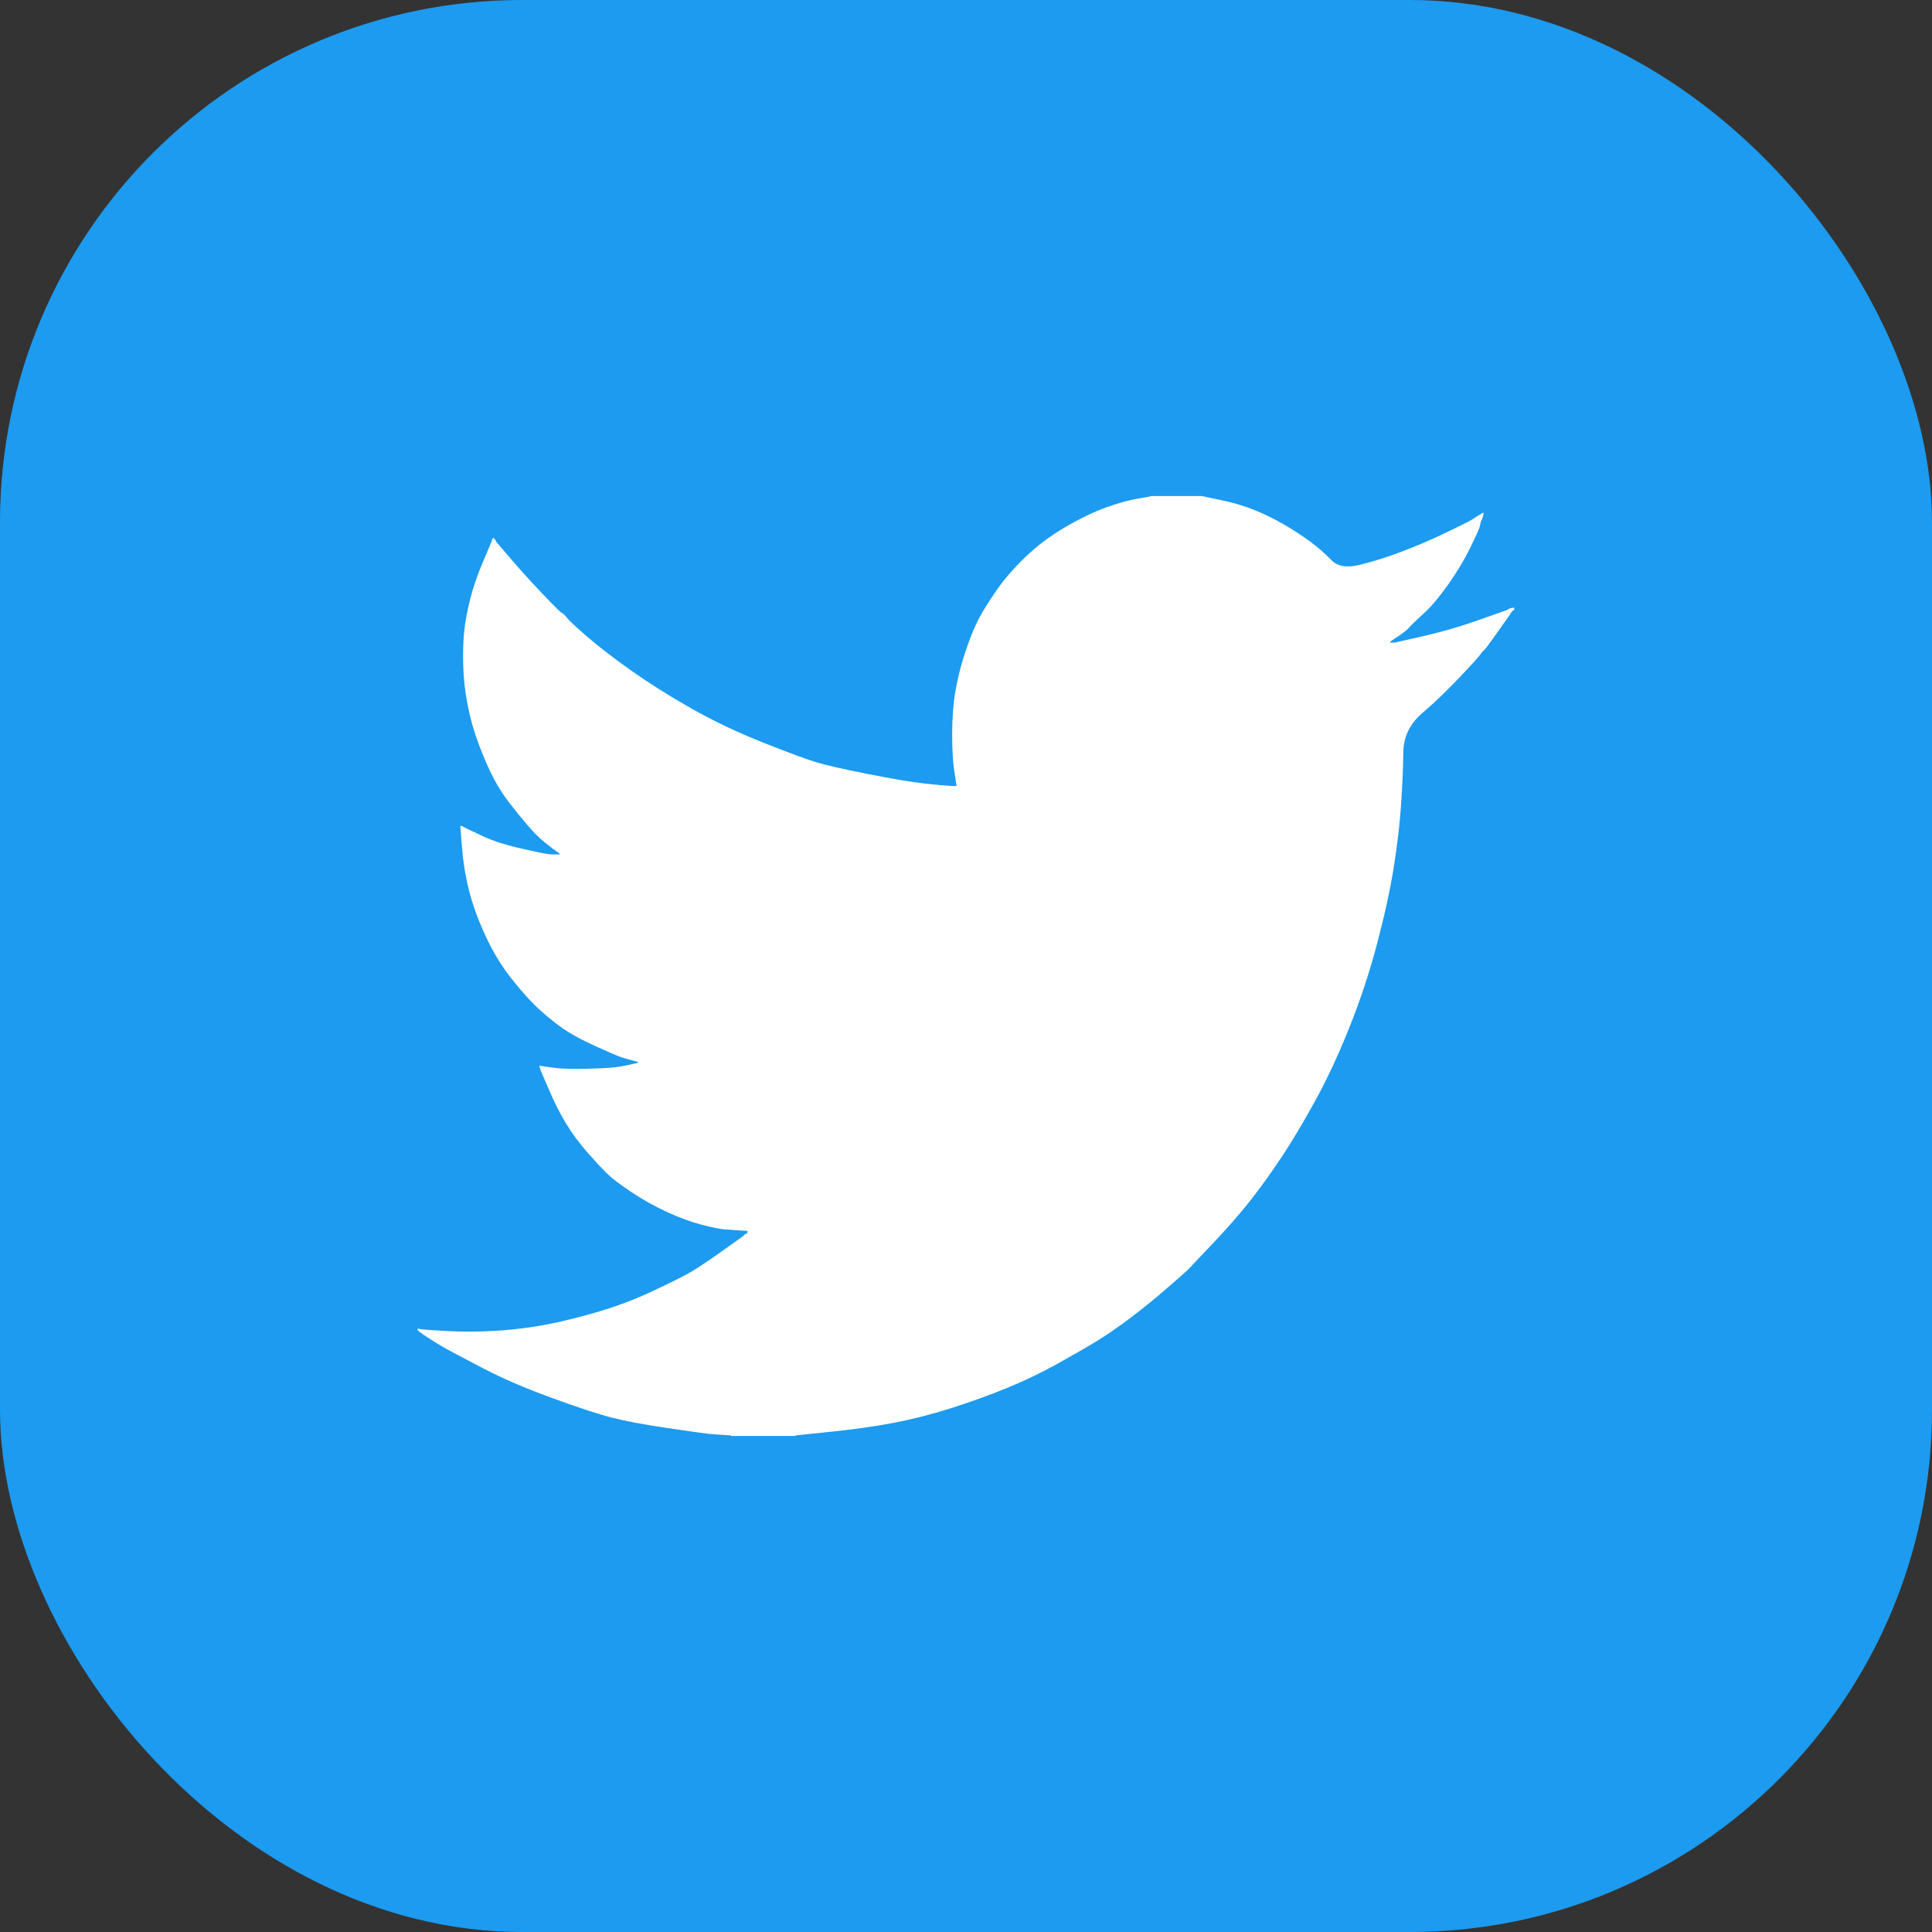 <svg width="74" height="74" viewBox="0 0 74 74" fill="none" xmlns="http://www.w3.org/2000/svg">
<rect x="0" y="0" width="74" height="74" fill="#333333" stroke="none"/>
<rect width="74" height="74" rx="20" fill="#1C9BF0"/>
<path d="M44.063 19.008V19H46.032L46.752 19.152C47.232 19.25 47.667 19.38 48.059 19.539C48.45 19.699 48.829 19.886 49.195 20.099C49.561 20.312 49.893 20.529 50.191 20.75C50.486 20.968 50.751 21.2 50.986 21.445C51.218 21.693 51.581 21.757 52.073 21.637C52.565 21.517 53.096 21.351 53.664 21.138C54.232 20.924 54.794 20.685 55.349 20.418C55.904 20.152 56.243 19.983 56.364 19.911C56.483 19.836 56.546 19.797 56.553 19.791L56.561 19.779L56.599 19.759L56.637 19.739L56.675 19.719L56.712 19.699L56.72 19.687L56.731 19.679L56.743 19.671L56.75 19.659L56.788 19.647L56.826 19.639L56.818 19.699L56.807 19.759L56.788 19.819L56.769 19.879L56.75 19.919L56.731 19.959L56.712 20.019C56.7 20.059 56.687 20.112 56.675 20.179C56.662 20.245 56.542 20.512 56.315 20.978C56.087 21.444 55.803 21.917 55.463 22.396C55.122 22.876 54.816 23.238 54.546 23.483C54.273 23.731 54.093 23.904 54.005 24.002C53.916 24.104 53.809 24.197 53.683 24.282L53.493 24.414L53.455 24.434L53.417 24.454L53.41 24.466L53.399 24.474L53.387 24.482L53.38 24.494L53.342 24.514L53.304 24.534L53.296 24.546L53.285 24.554L53.274 24.562L53.266 24.574L53.258 24.586L53.247 24.594L53.236 24.602L53.228 24.614H53.417L54.478 24.374C55.185 24.214 55.86 24.021 56.504 23.795L57.527 23.435L57.64 23.395L57.697 23.375L57.735 23.355L57.773 23.335L57.811 23.315L57.849 23.295L57.924 23.283L58 23.275V23.355L57.981 23.363L57.962 23.375L57.955 23.387L57.943 23.395L57.932 23.403L57.924 23.415L57.917 23.427L57.905 23.435L57.894 23.443L57.886 23.455L57.879 23.467L57.867 23.475L57.849 23.515L57.83 23.555L57.818 23.563C57.813 23.571 57.653 23.797 57.337 24.242C57.022 24.69 56.851 24.916 56.826 24.921C56.801 24.929 56.765 24.969 56.72 25.041C56.677 25.116 56.409 25.413 55.917 25.932C55.425 26.452 54.943 26.914 54.47 27.319C53.996 27.726 53.756 28.227 53.751 28.821C53.743 29.412 53.714 30.081 53.664 30.827C53.613 31.573 53.519 32.379 53.38 33.244C53.241 34.11 53.026 35.089 52.736 36.181C52.446 37.273 52.092 38.339 51.675 39.377C51.259 40.416 50.823 41.349 50.369 42.174C49.914 43 49.498 43.699 49.119 44.272C48.74 44.845 48.355 45.384 47.964 45.89C47.573 46.396 47.078 46.966 46.479 47.6C45.879 48.231 45.55 48.578 45.495 48.639C45.437 48.698 45.189 48.916 44.752 49.294C44.318 49.675 43.851 50.056 43.351 50.437C42.854 50.815 42.397 51.131 41.98 51.384C41.564 51.637 41.061 51.926 40.473 52.251C39.887 52.579 39.253 52.882 38.572 53.162C37.89 53.442 37.17 53.701 36.413 53.941C35.656 54.181 34.923 54.367 34.216 54.501C33.51 54.634 32.708 54.747 31.811 54.84L30.467 54.98V55H28.005V54.98L27.683 54.96C27.469 54.947 27.292 54.933 27.153 54.92C27.015 54.907 26.491 54.834 25.582 54.7C24.673 54.567 23.959 54.434 23.442 54.301C22.924 54.168 22.154 53.914 21.132 53.542C20.109 53.169 19.234 52.792 18.507 52.411C17.782 52.033 17.328 51.793 17.144 51.692C16.962 51.593 16.757 51.471 16.53 51.324L16.189 51.104L16.182 51.092L16.17 51.084L16.159 51.076L16.151 51.064L16.114 51.044L16.076 51.024L16.068 51.012L16.057 51.004L16.045 50.996L16.038 50.984L16.03 50.972L16.019 50.965H16V50.885L16.038 50.893L16.076 50.905L16.246 50.925C16.36 50.938 16.669 50.958 17.174 50.984C17.679 51.011 18.215 51.011 18.784 50.984C19.352 50.958 19.932 50.898 20.526 50.805C21.119 50.711 21.82 50.552 22.628 50.325C23.436 50.099 24.178 49.83 24.855 49.518C25.529 49.204 26.008 48.969 26.294 48.815C26.576 48.663 27.008 48.381 27.589 47.968L28.46 47.349L28.467 47.337L28.479 47.328L28.49 47.321L28.498 47.309L28.505 47.297L28.517 47.289L28.528 47.281L28.536 47.269L28.573 47.257L28.611 47.249L28.619 47.209L28.63 47.169L28.642 47.161L28.649 47.149L28.346 47.129C28.144 47.115 27.949 47.102 27.759 47.089C27.57 47.075 27.273 47.016 26.869 46.909C26.465 46.802 26.03 46.643 25.563 46.429C25.096 46.216 24.641 45.963 24.199 45.67C23.758 45.377 23.438 45.134 23.241 44.939C23.047 44.747 22.794 44.476 22.484 44.124C22.176 43.77 21.908 43.406 21.681 43.033C21.454 42.66 21.236 42.23 21.029 41.743L20.715 41.016L20.696 40.956L20.677 40.896L20.666 40.856L20.658 40.816L20.715 40.824L20.772 40.836L21.189 40.896C21.466 40.936 21.902 40.949 22.495 40.936C23.088 40.922 23.499 40.896 23.726 40.856C23.953 40.816 24.092 40.789 24.142 40.776L24.218 40.756L24.313 40.736L24.408 40.716L24.415 40.704L24.427 40.696L24.438 40.688L24.445 40.676L24.37 40.656L24.294 40.636L24.218 40.616L24.142 40.596L24.067 40.576C24.016 40.563 23.928 40.536 23.802 40.496C23.675 40.456 23.334 40.31 22.779 40.057C22.224 39.804 21.782 39.557 21.454 39.317C21.125 39.077 20.811 38.814 20.514 38.53C20.219 38.243 19.895 37.872 19.541 37.419C19.188 36.967 18.872 36.441 18.594 35.841C18.317 35.242 18.108 34.669 17.969 34.123C17.831 33.58 17.74 33.025 17.697 32.465L17.628 31.626L17.666 31.634L17.704 31.646L17.742 31.666L17.78 31.686L17.818 31.706L17.856 31.726L18.443 32.005C18.834 32.192 19.32 32.352 19.901 32.485C20.482 32.618 20.829 32.691 20.942 32.705L21.113 32.725H21.454L21.446 32.713L21.435 32.705L21.423 32.697L21.416 32.685L21.408 32.673L21.397 32.665L21.385 32.657L21.378 32.645L21.34 32.625L21.302 32.605L21.294 32.593L21.283 32.585L21.272 32.577L21.264 32.565L21.226 32.545L21.189 32.525L21.181 32.513C21.173 32.508 21.065 32.422 20.855 32.257C20.648 32.09 20.431 31.872 20.204 31.606C19.977 31.34 19.749 31.06 19.522 30.767C19.294 30.473 19.092 30.159 18.916 29.828C18.739 29.495 18.553 29.071 18.356 28.557C18.161 28.046 18.014 27.53 17.913 27.011C17.812 26.492 17.755 25.979 17.742 25.473C17.73 24.967 17.742 24.534 17.78 24.174C17.818 23.815 17.894 23.408 18.007 22.956C18.121 22.503 18.285 22.023 18.5 21.517L18.822 20.758L18.84 20.698L18.859 20.638L18.871 20.63L18.878 20.618L18.886 20.606L18.897 20.598L18.909 20.606L18.916 20.618L18.924 20.63L18.935 20.638L18.947 20.646L18.954 20.658L18.962 20.67L18.973 20.678L18.992 20.718L19.011 20.758L19.022 20.766L19.03 20.778L19.541 21.377C19.882 21.777 20.286 22.223 20.753 22.716C21.22 23.209 21.479 23.464 21.529 23.483C21.58 23.504 21.643 23.566 21.719 23.667C21.794 23.765 22.047 24.001 22.476 24.374C22.905 24.747 23.467 25.18 24.161 25.673C24.856 26.165 25.626 26.651 26.472 27.131C27.317 27.61 28.226 28.043 29.198 28.43C30.17 28.816 30.852 29.069 31.244 29.189C31.635 29.308 32.304 29.462 33.251 29.648C34.197 29.835 34.911 29.954 35.39 30.008C35.87 30.061 36.198 30.092 36.375 30.1L36.64 30.108L36.633 30.048L36.621 29.988L36.545 29.488C36.495 29.155 36.47 28.689 36.47 28.09C36.47 27.491 36.514 26.938 36.602 26.432C36.691 25.926 36.823 25.413 37 24.893C37.177 24.374 37.35 23.957 37.519 23.643C37.691 23.331 37.915 22.976 38.193 22.576C38.471 22.177 38.831 21.764 39.272 21.337C39.714 20.911 40.219 20.532 40.787 20.199C41.355 19.866 41.879 19.613 42.359 19.439C42.839 19.266 43.243 19.153 43.571 19.1C43.899 19.047 44.063 19.016 44.063 19.008Z" fill="white"/>
</svg>
